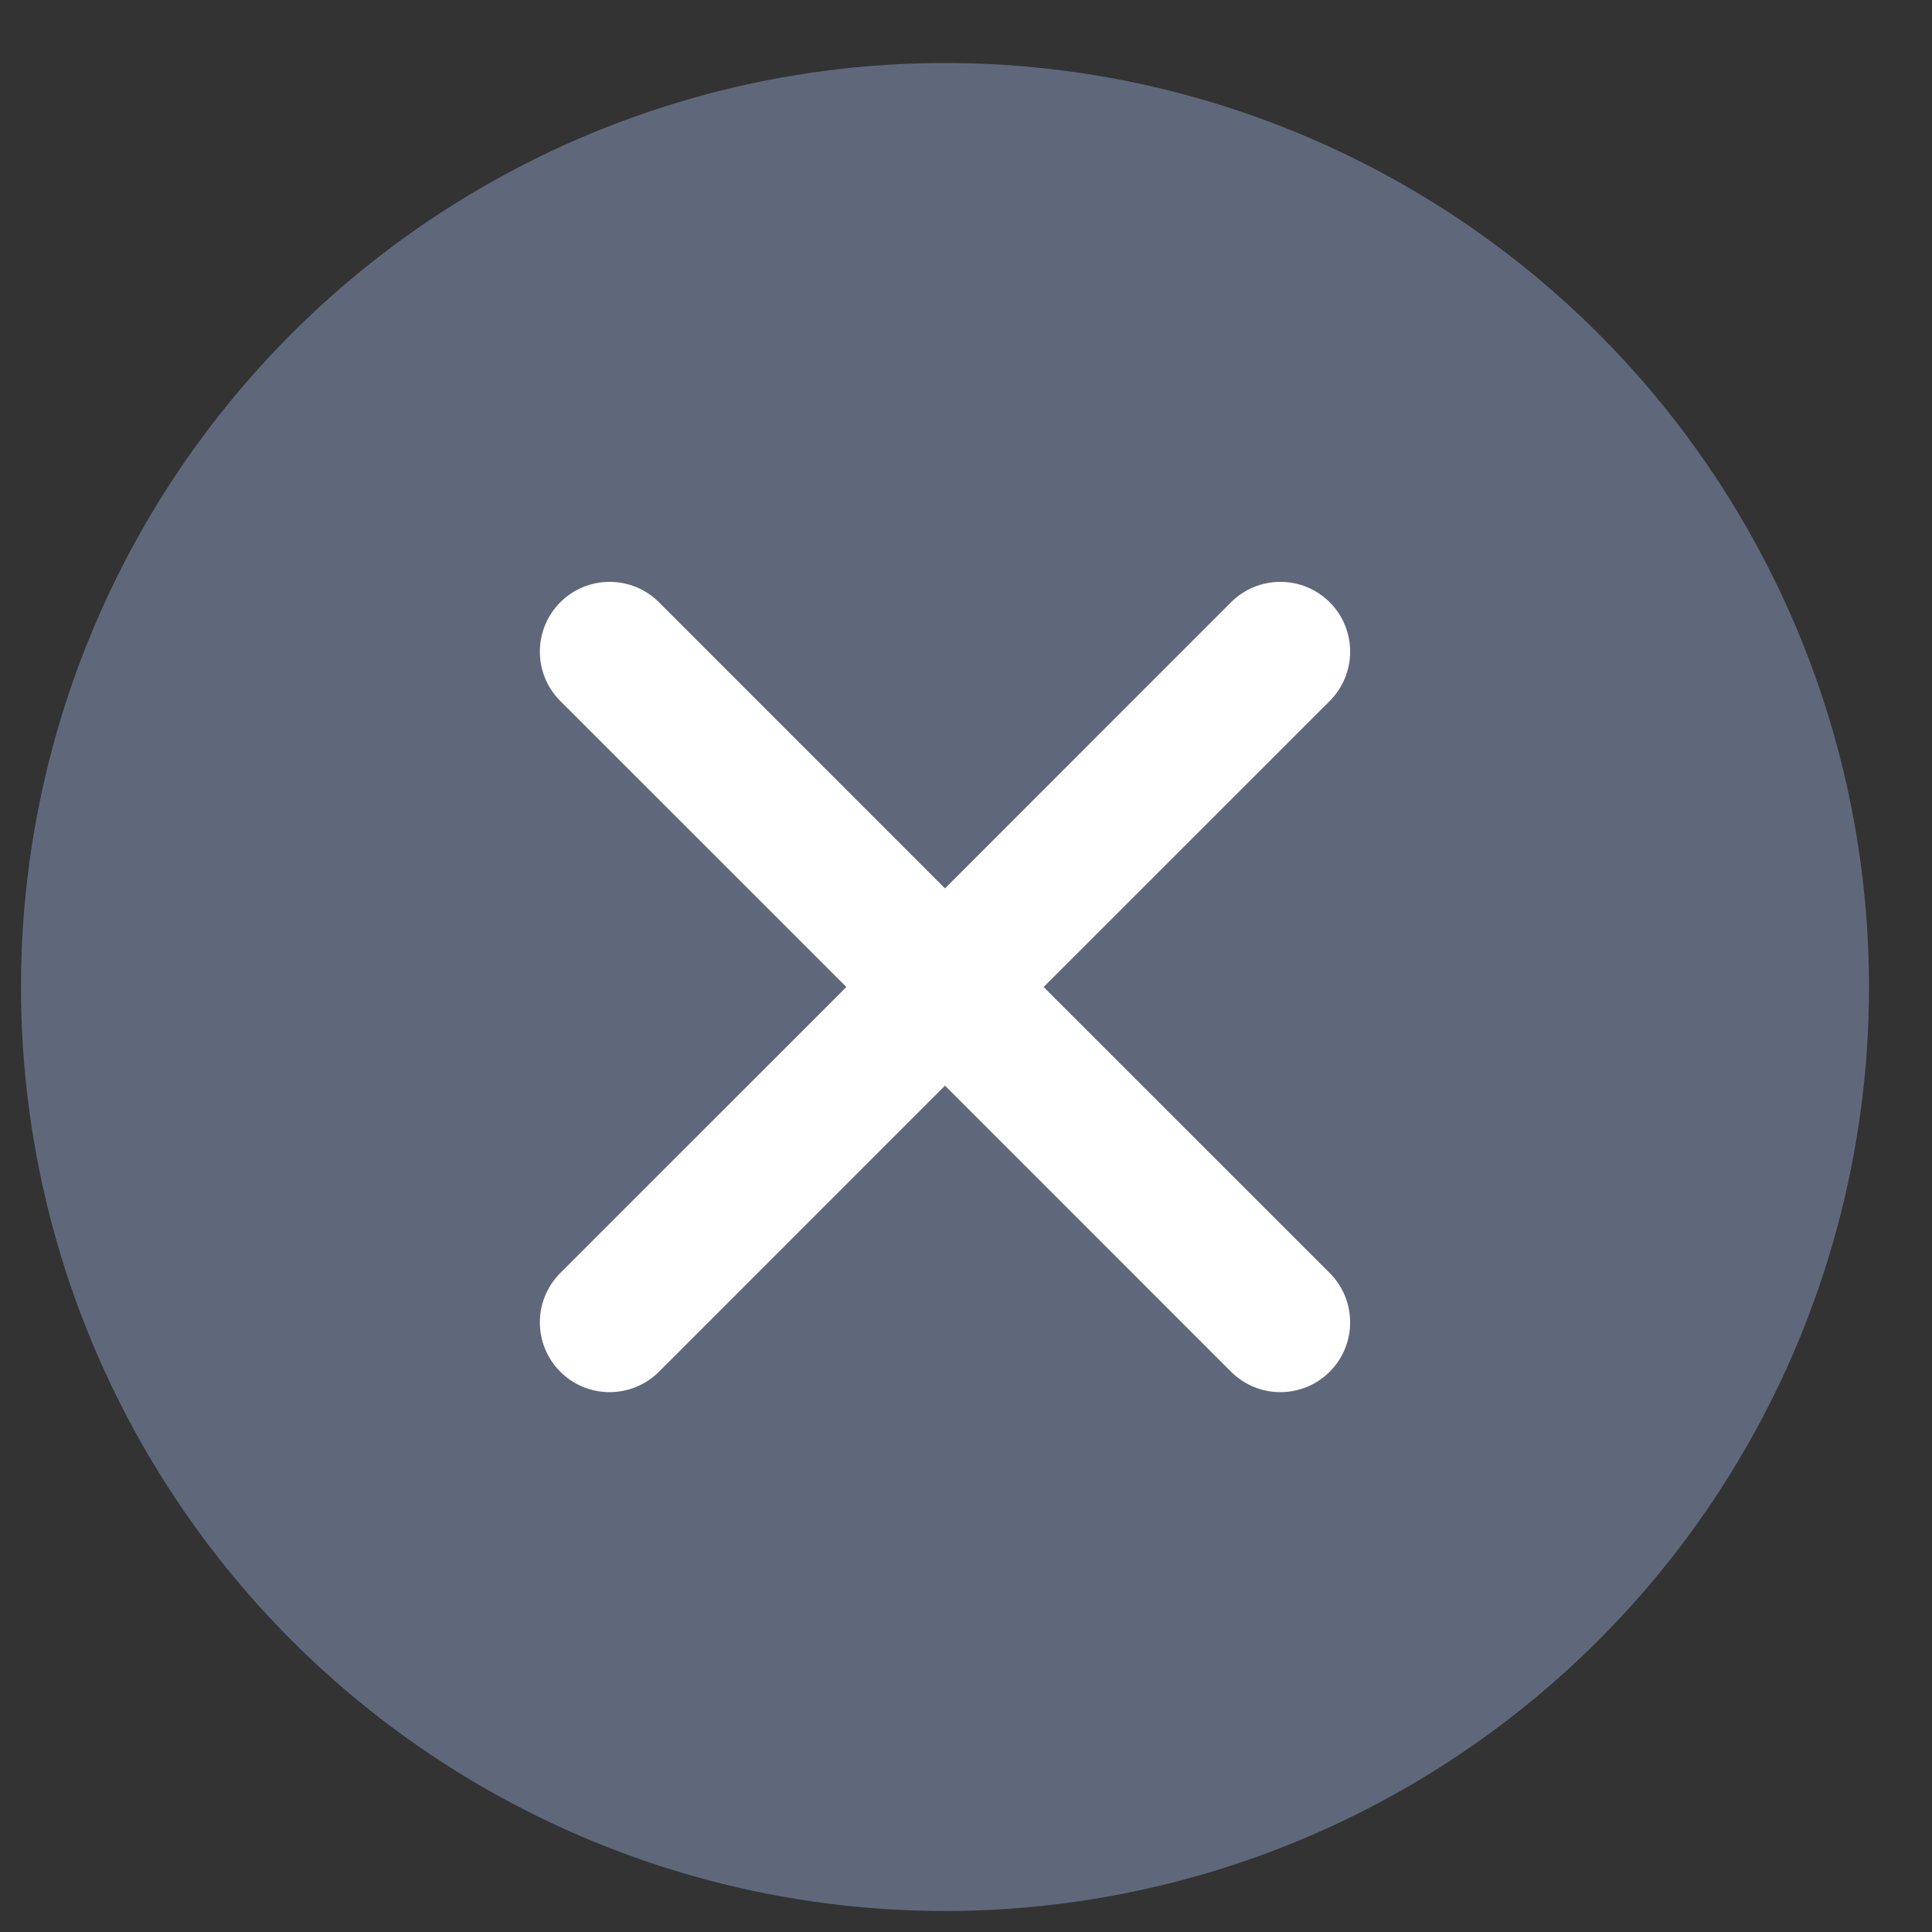 <?xml version="1.0" encoding="UTF-8"?> <svg xmlns="http://www.w3.org/2000/svg" width="23" height="23" viewBox="0 0 23 23" fill="none"><rect x="0" y="0" width="23" height="23" fill="#333333" stroke="none"/> <circle cx="11.25" cy="11.75" r="8.25" fill="#D9D9D9"></circle> <circle cx="11.25" cy="11.75" r="11" fill="#5F687B"></circle> <path d="M15.83 7.17C15.505 6.846 14.98 6.846 14.655 7.17L11.25 10.576L7.845 7.17C7.52 6.846 6.995 6.846 6.67 7.17C6.346 7.495 6.346 8.02 6.67 8.345L10.076 11.75L6.67 15.155C6.346 15.48 6.346 16.005 6.67 16.33C6.995 16.654 7.52 16.654 7.845 16.33L11.25 12.924L14.655 16.33C14.98 16.654 15.505 16.654 15.83 16.33C16.154 16.005 16.154 15.48 15.83 15.155L12.424 11.75L15.83 8.345C16.154 8.02 16.154 7.494 15.83 7.17Z" fill="white"></path> </svg> 